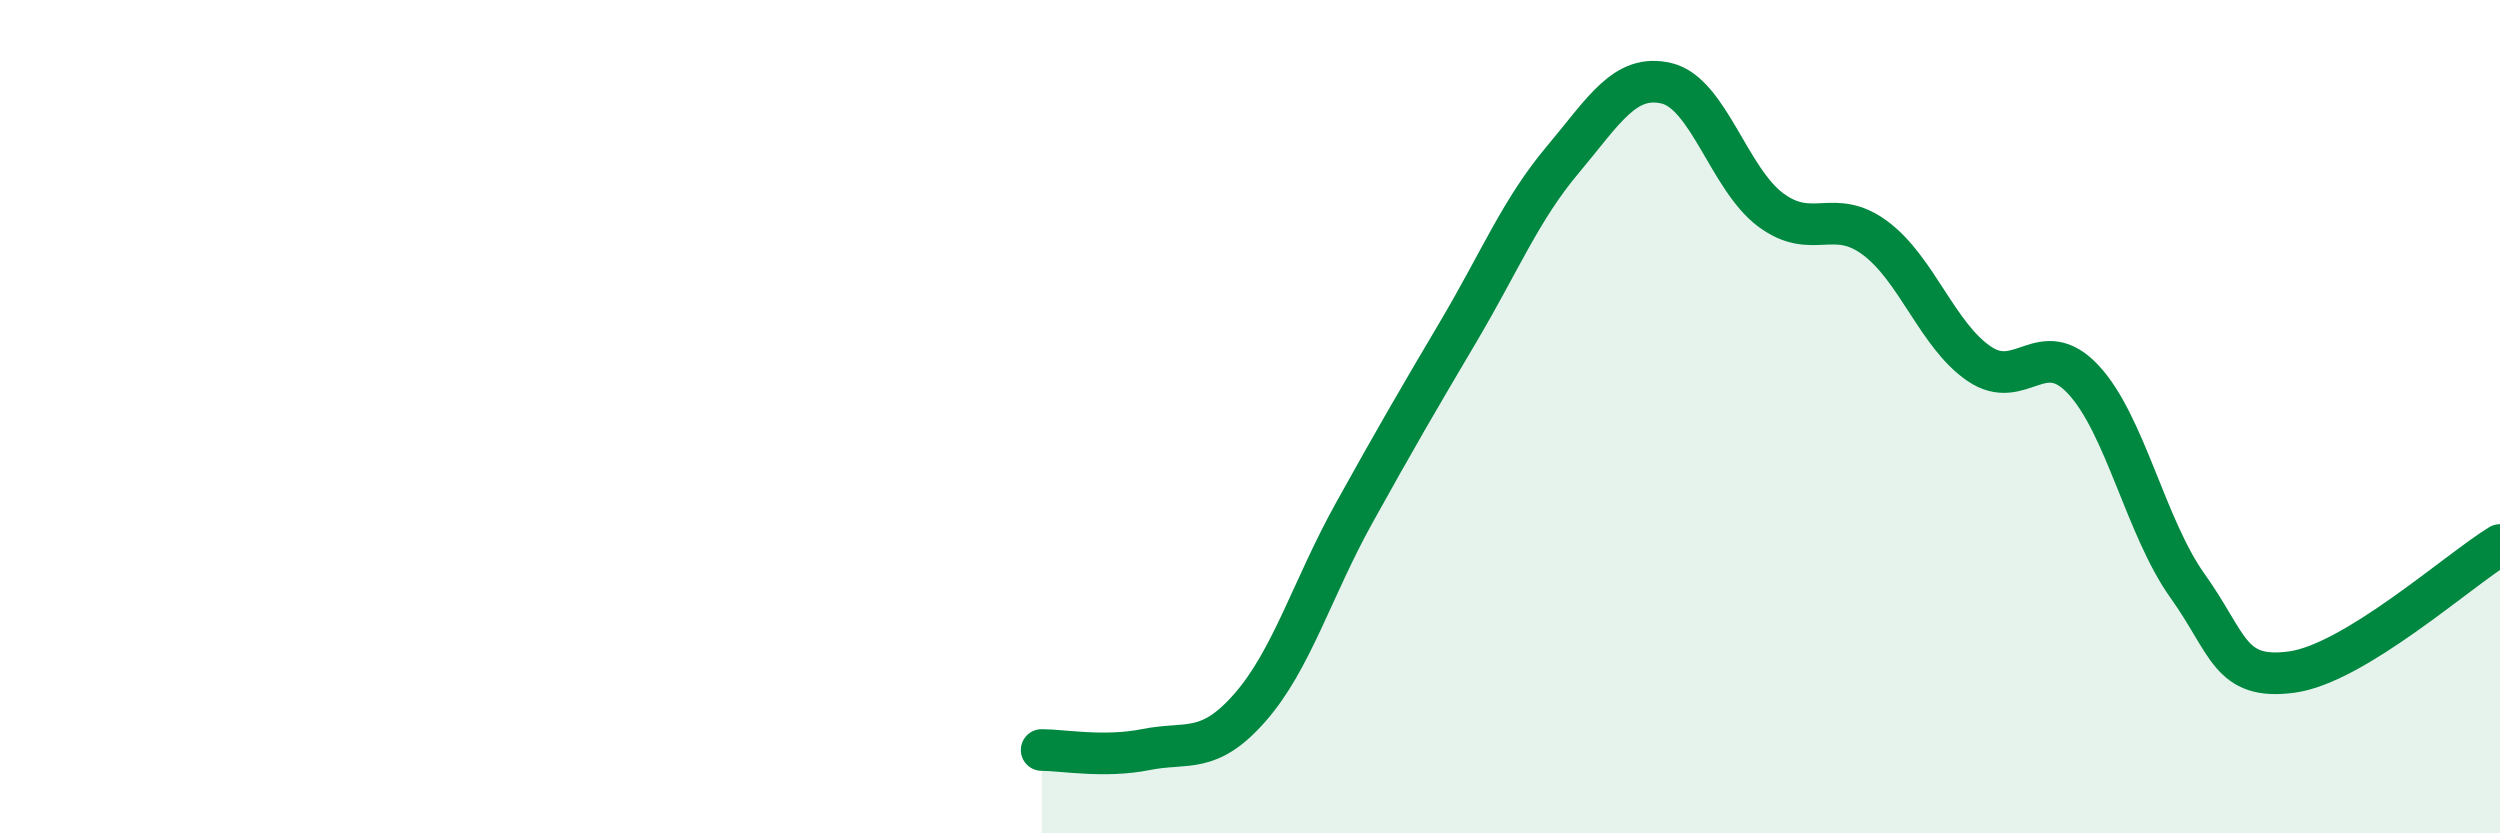 
    <svg width="60" height="20" viewBox="0 0 60 20" xmlns="http://www.w3.org/2000/svg">
      <path
        d="M 25,18 C 25.5,18 26.5,18.19 27.5,17.99 C 28.5,17.79 29,18.12 30,16.98 C 31,15.84 31.5,14.11 32.5,12.31 C 33.5,10.51 34,9.65 35,7.96 C 36,6.27 36.5,5.03 37.5,3.84 C 38.5,2.65 39,1.76 40,2 C 41,2.24 41.5,4.3 42.5,5.04 C 43.5,5.78 44,4.97 45,5.71 C 46,6.45 46.5,8.05 47.5,8.73 C 48.5,9.41 49,8.04 50,9.11 C 51,10.18 51.5,12.66 52.5,14.06 C 53.5,15.46 53.5,16.33 55,16.13 C 56.5,15.93 59,13.69 60,13.08L60 20L25 20Z"
        fill="#008740"
        opacity="0.1"
        stroke-linecap="round"
        stroke-linejoin="round"
      />
      <path
        d="M 25,18 C 25.5,18 26.5,18.19 27.5,17.99 C 28.5,17.79 29,18.12 30,16.98 C 31,15.84 31.5,14.11 32.5,12.31 C 33.5,10.51 34,9.65 35,7.96 C 36,6.27 36.5,5.03 37.5,3.84 C 38.5,2.65 39,1.76 40,2 C 41,2.24 41.5,4.3 42.5,5.04 C 43.5,5.78 44,4.97 45,5.71 C 46,6.45 46.5,8.05 47.5,8.73 C 48.5,9.41 49,8.04 50,9.11 C 51,10.18 51.5,12.66 52.5,14.06 C 53.5,15.46 53.5,16.33 55,16.13 C 56.5,15.93 59,13.69 60,13.08"
        stroke="#008740"
        stroke-width="1"
        fill="none"
        stroke-linecap="round"
        stroke-linejoin="round"
      />
    </svg>
  
